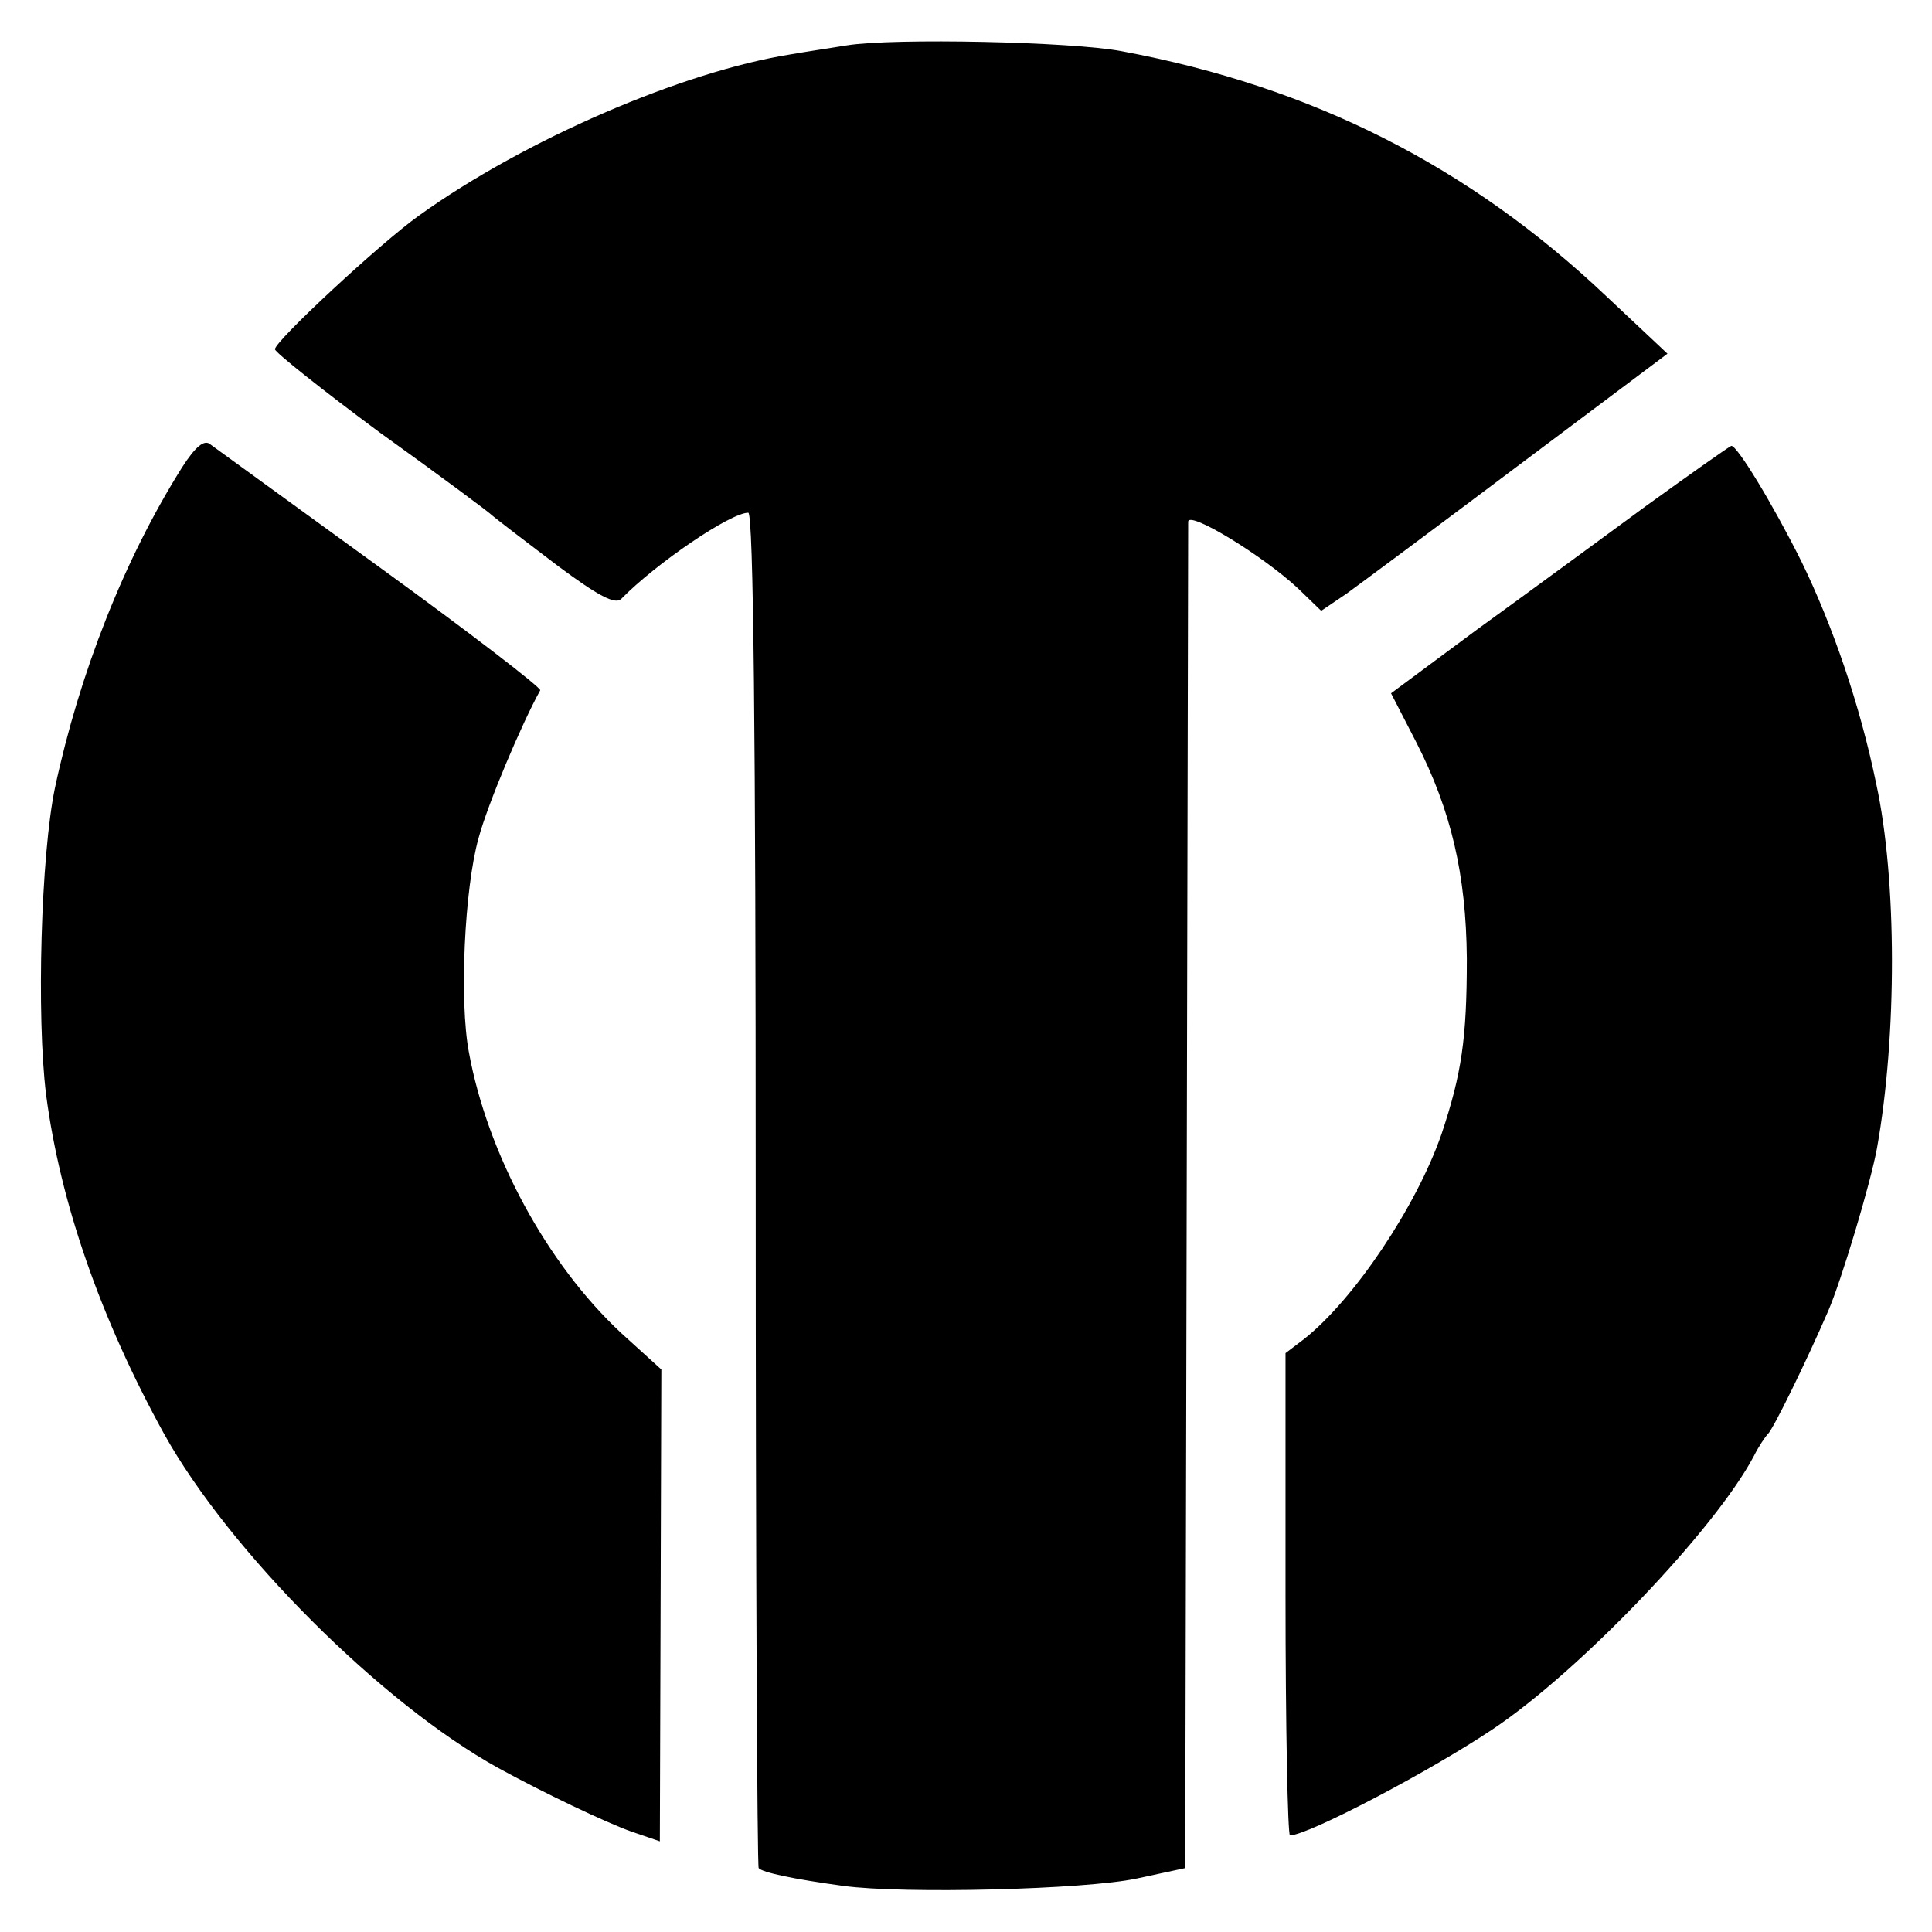 <?xml version="1.0" standalone="no"?>
<!DOCTYPE svg PUBLIC "-//W3C//DTD SVG 20010904//EN"
 "http://www.w3.org/TR/2001/REC-SVG-20010904/DTD/svg10.dtd">
<svg version="1.0" xmlns="http://www.w3.org/2000/svg"
 width="260pt" height="260pt" viewBox="0 0 260 260"
 preserveAspectRatio="xMidYMid meet">
<g transform="translate(0,260) scale(0.1,-0.1)"
fill="#000000" stroke="none">
<path d="M1140 2539 c-25 -4 -58 -9 -75 -12 -146 -23 -359 -115 -501 -217 -52
-37 -194 -169 -194 -180 0 -4 64 -55 141 -112 78 -56 147 -107 153 -113 6 -5
45 -35 86 -66 55 -41 78 -53 86 -45 47 48 147 116 171 116 7 0 10 -303 10
-910 0 -501 2 -912 4 -914 5 -6 48 -15 114 -24 81 -11 325 -5 395 10 l65 14 2
899 c1 495 2 906 2 913 1 15 101 -46 148 -90 l31 -30 34 23 c18 13 123 91 232
173 l200 150 -83 78 c-184 174 -394 281 -651 329 -67 13 -308 18 -370 8z"/>
<path d="M245 1971 c-78 -124 -138 -277 -171 -431 -19 -91 -25 -308 -12 -413
19 -145 73 -301 159 -457 88 -158 292 -362 449 -449 62 -34 146 -74 180 -86
l38 -13 1 317 1 318 -54 49 c-100 93 -180 241 -205 378 -13 69 -6 220 13 288
12 45 58 154 83 199 2 3 -94 77 -214 164 -120 87 -223 162 -230 167 -8 7 -20
-3 -38 -31z"/>
<path d="M2215 1919 c-60 -44 -162 -119 -227 -166 l-116 -86 34 -66 c47 -92
67 -178 68 -291 0 -108 -7 -155 -34 -236 -34 -98 -118 -223 -185 -276 l-25
-19 0 -325 c0 -178 3 -324 6 -324 24 0 188 86 273 143 118 79 299 269 351 367
7 14 16 27 19 30 7 6 52 98 81 165 18 41 58 175 66 220 27 151 27 361 -1 490
-22 107 -59 214 -101 300 -39 78 -86 155 -94 155 -3 -1 -54 -37 -115 -81z"/>
</g>
</svg>
